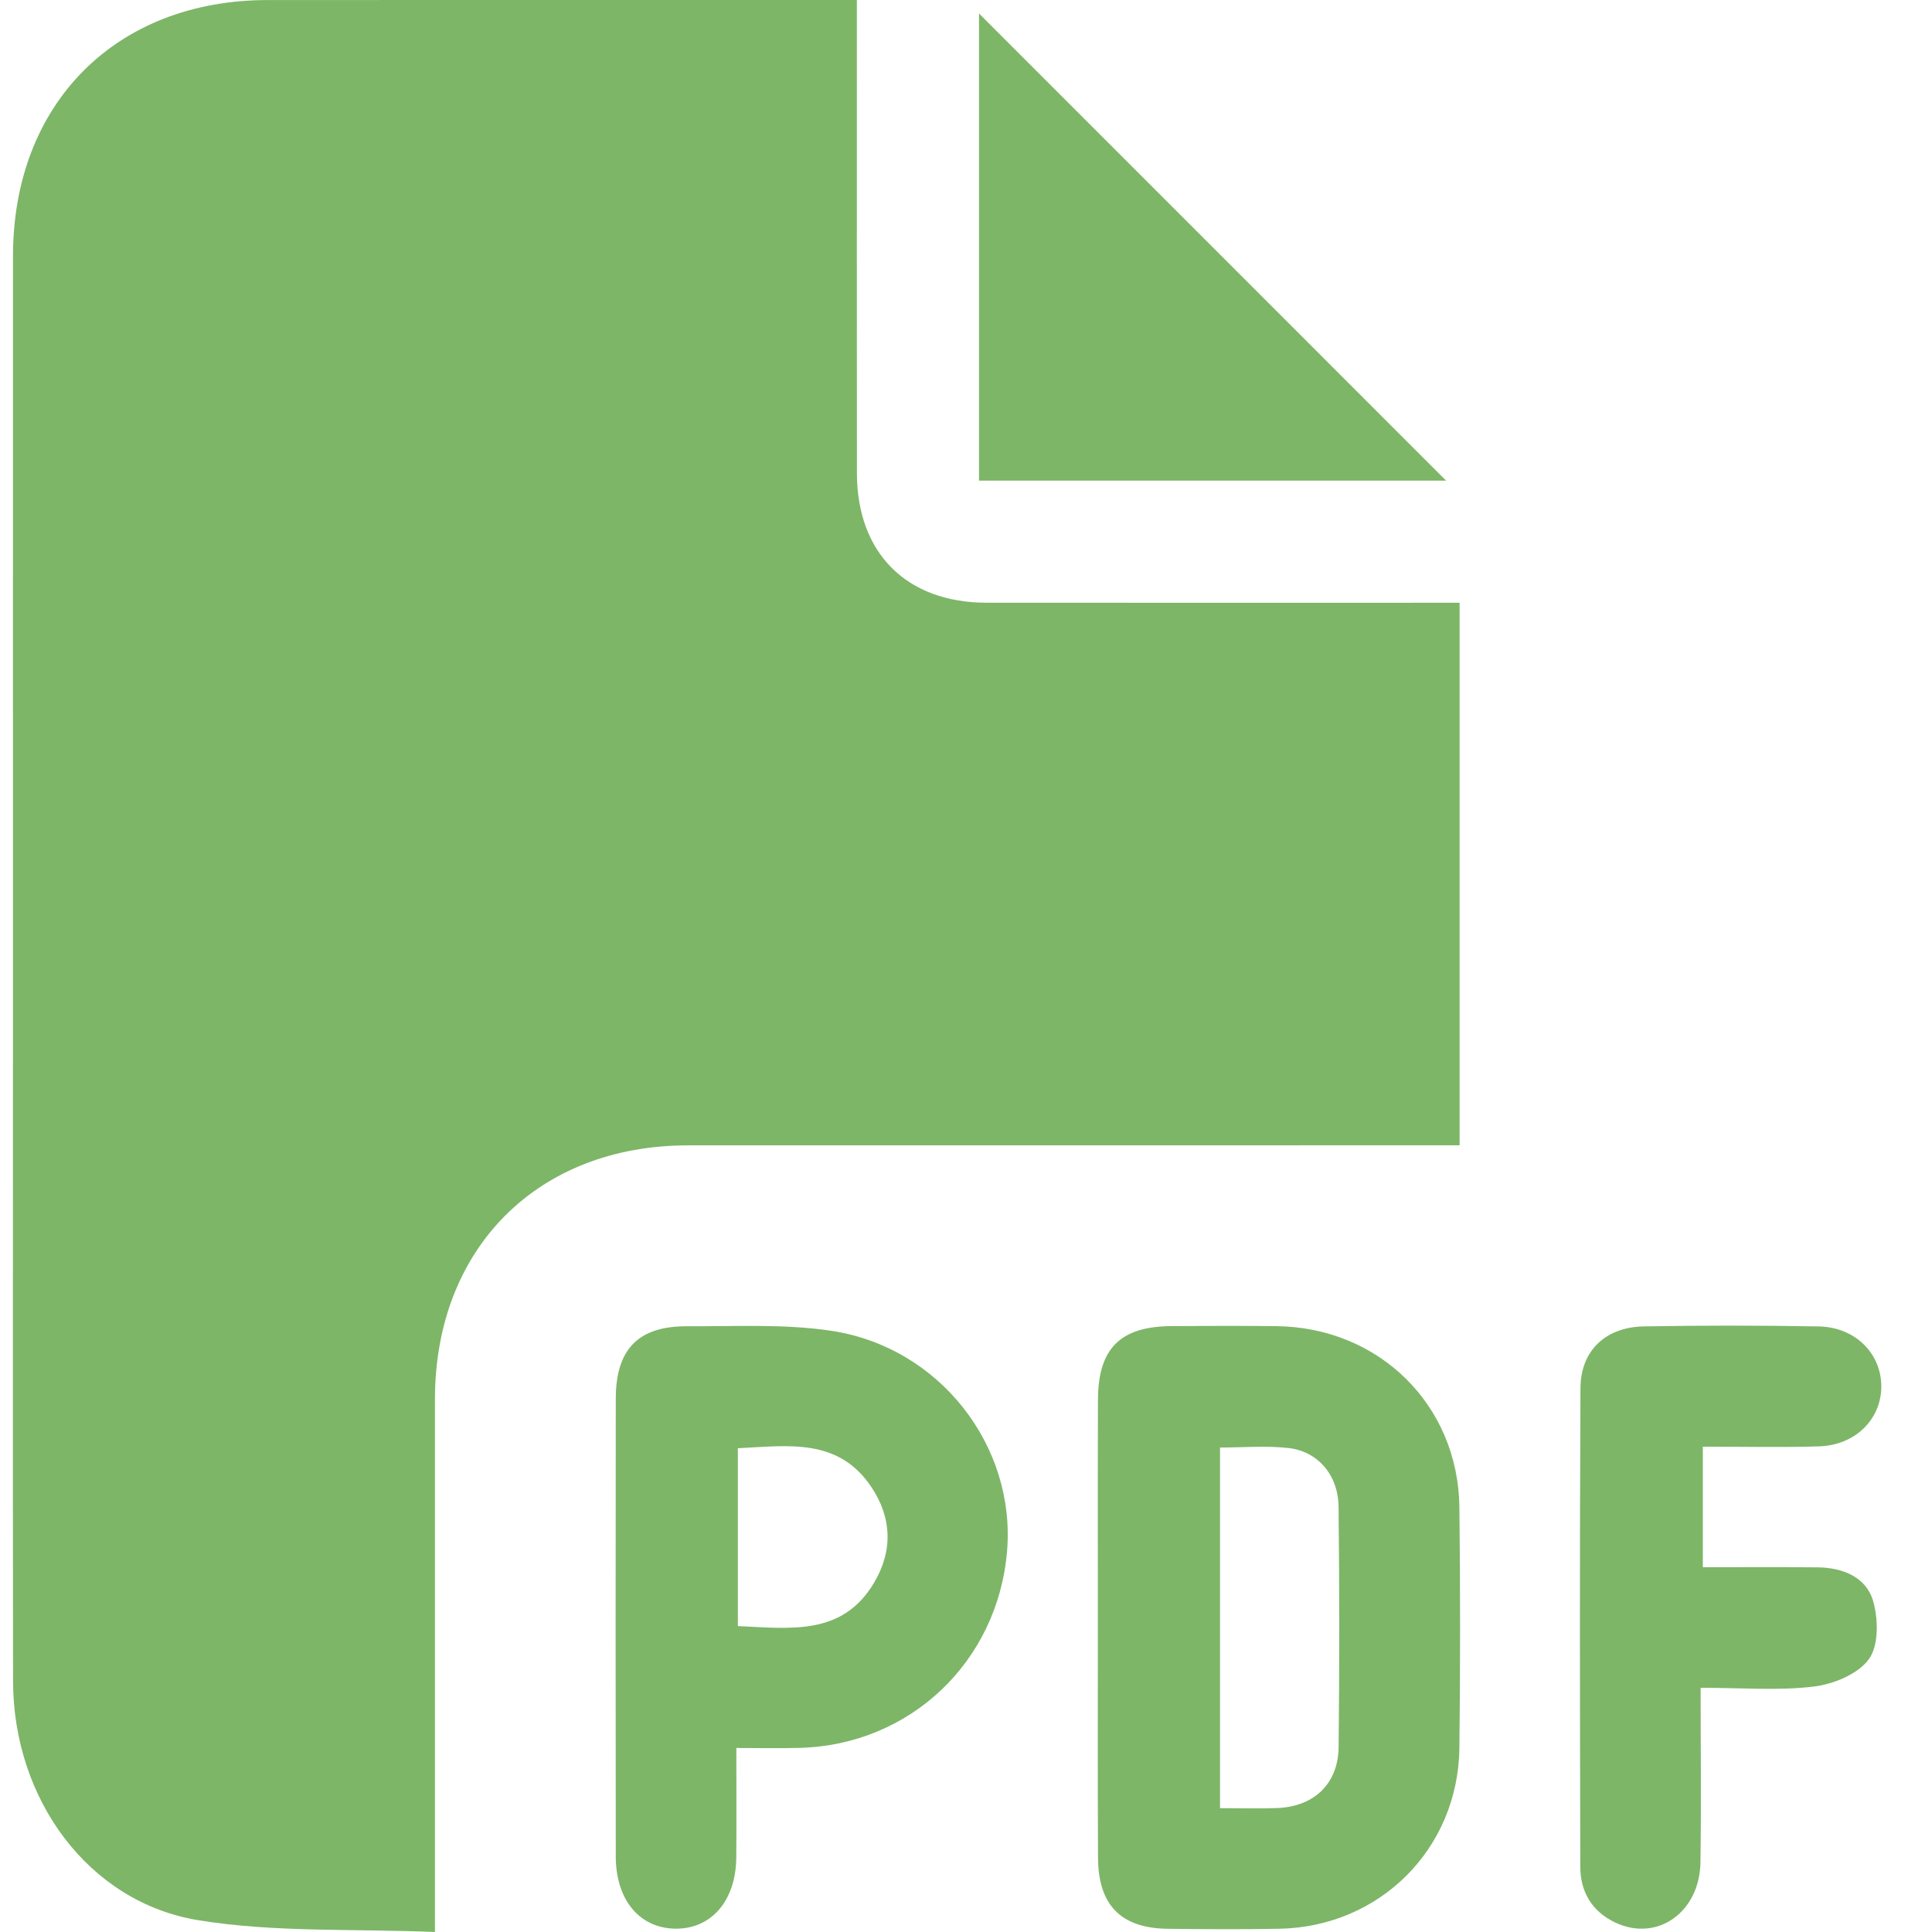 <?xml version="1.0" encoding="utf-8"?>
<!-- Generator: Adobe Illustrator 16.0.0, SVG Export Plug-In . SVG Version: 6.00 Build 0)  -->
<!DOCTYPE svg PUBLIC "-//W3C//DTD SVG 1.1//EN" "http://www.w3.org/Graphics/SVG/1.1/DTD/svg11.dtd">
<svg version="1.1" id="pdf" xmlns="http://www.w3.org/2000/svg" xmlns:xlink="http://www.w3.org/1999/xlink" x="0px" y="0px"
	 width="85.039px" height="85.039px" viewBox="0 0 85.039 85.039" enable-background="new 0 0 85.039 85.039" xml:space="preserve">
<g>
	<path fill-rule="evenodd" clip-rule="evenodd" fill="#7db667" d="M64.246,26.531c0,7.595,0,14.974,0,22.354
		c0,0.439,0,0.877,0,1.527c-0.584,0-1.094,0-1.602,0c-10.785,0-21.573-0.002-32.361,0.002c-6.62,0.002-11.134,4.529-11.138,11.17
		c-0.003,7.207,0,14.412,0,21.619c0,0.518,0,1.035,0,1.836c-3.576-0.15-7.053,0.029-10.412-0.518
		c-4.846-0.791-8.152-5.336-8.158-10.52C0.56,63.834,0.571,53.664,0.571,43.496c0-10.743-0.003-21.486,0.001-32.229
		C0.574,4.557,5.101,0.006,11.78,0.002c8.134-0.004,16.269-0.001,24.403-0.001c0.439,0,0.878,0,1.533,0c0,0.578,0,1.086,0,1.595
		c0,6.41-0.004,12.82,0.002,19.23c0.004,3.52,2.183,5.699,5.702,5.703c6.41,0.006,12.82,0.002,19.23,0.002
		C63.127,26.531,63.604,26.531,64.246,26.531z"/>
	<path fill-rule="evenodd" clip-rule="evenodd" fill="#7db667" d="M48.324,71.561c0-3.313-0.008-6.627,0.004-9.939
		c0.006-2.264,0.977-3.236,3.225-3.252c1.545-0.012,3.092-0.018,4.637,0.002c4.518,0.055,7.994,3.475,8.047,7.969
		c0.041,3.533,0.041,7.068,0,10.602c-0.053,4.432-3.504,7.873-7.928,7.953c-1.633,0.031-3.268,0.021-4.902,0.002
		c-2.066-0.025-3.066-1.035-3.076-3.131C48.313,78.365,48.324,74.963,48.324,71.561z M53.701,79.588
		c0.951,0,1.744,0.027,2.535-0.006c1.609-0.068,2.664-1.07,2.684-2.676c0.041-3.531,0.037-7.063-0.002-10.594
		c-0.016-1.383-0.908-2.43-2.205-2.576c-0.984-0.111-1.988-0.021-3.012-0.021C53.701,69.057,53.701,74.246,53.701,79.588z"/>
	<path fill-rule="evenodd" clip-rule="evenodd" fill="#7db667" d="M32.411,76.939c0,1.74,0.011,3.281-0.003,4.822
		c-0.018,1.902-1.095,3.148-2.678,3.131c-1.58-0.02-2.623-1.26-2.626-3.18c-0.009-6.717-0.01-13.434,0-20.148
		c0.003-2.182,0.994-3.199,3.149-3.188c2.116,0.012,4.265-0.113,6.342,0.201c4.768,0.723,8.124,5.07,7.731,9.707
		c-0.41,4.854-4.254,8.512-9.104,8.65C34.346,76.961,33.469,76.939,32.411,76.939z M32.478,71.574
		c2.313,0.102,4.588,0.439,5.984-1.889c0.843-1.406,0.805-2.867-0.108-4.232c-1.46-2.182-3.667-1.814-5.876-1.707
		C32.478,66.365,32.478,68.898,32.478,71.574z"/>
	<path fill-rule="evenodd" clip-rule="evenodd" fill="#7db667" d="M63.652,21.156c-6.67,0-13.578,0-20.56,0
		c0-6.982,0-13.893,0-20.563C49.896,7.398,56.805,14.311,63.652,21.156z"/>
	<path fill-rule="evenodd" clip-rule="evenodd" fill="#7db667" d="M74.855,74.289c0,2.674,0.031,5.182-0.008,7.688
		c-0.037,2.217-1.93,3.521-3.768,2.637c-1.014-0.488-1.52-1.352-1.521-2.449c-0.016-7.021-0.029-14.043,0.008-21.064
		c0.008-1.656,1.111-2.691,2.799-2.719c2.561-0.043,5.123-0.045,7.684,0.002c1.609,0.029,2.756,1.188,2.758,2.637
		s-1.143,2.596-2.752,2.643c-1.67,0.051-3.342,0.012-5.104,0.012c0,1.76,0,3.418,0,5.307c1.658,0,3.357-0.012,5.059,0.006
		c1.096,0.012,2.127,0.424,2.436,1.477c0.232,0.797,0.252,1.965-0.186,2.564c-0.48,0.66-1.564,1.104-2.436,1.207
		C78.26,74.424,76.658,74.289,74.855,74.289z"/>
</g>
</svg>
